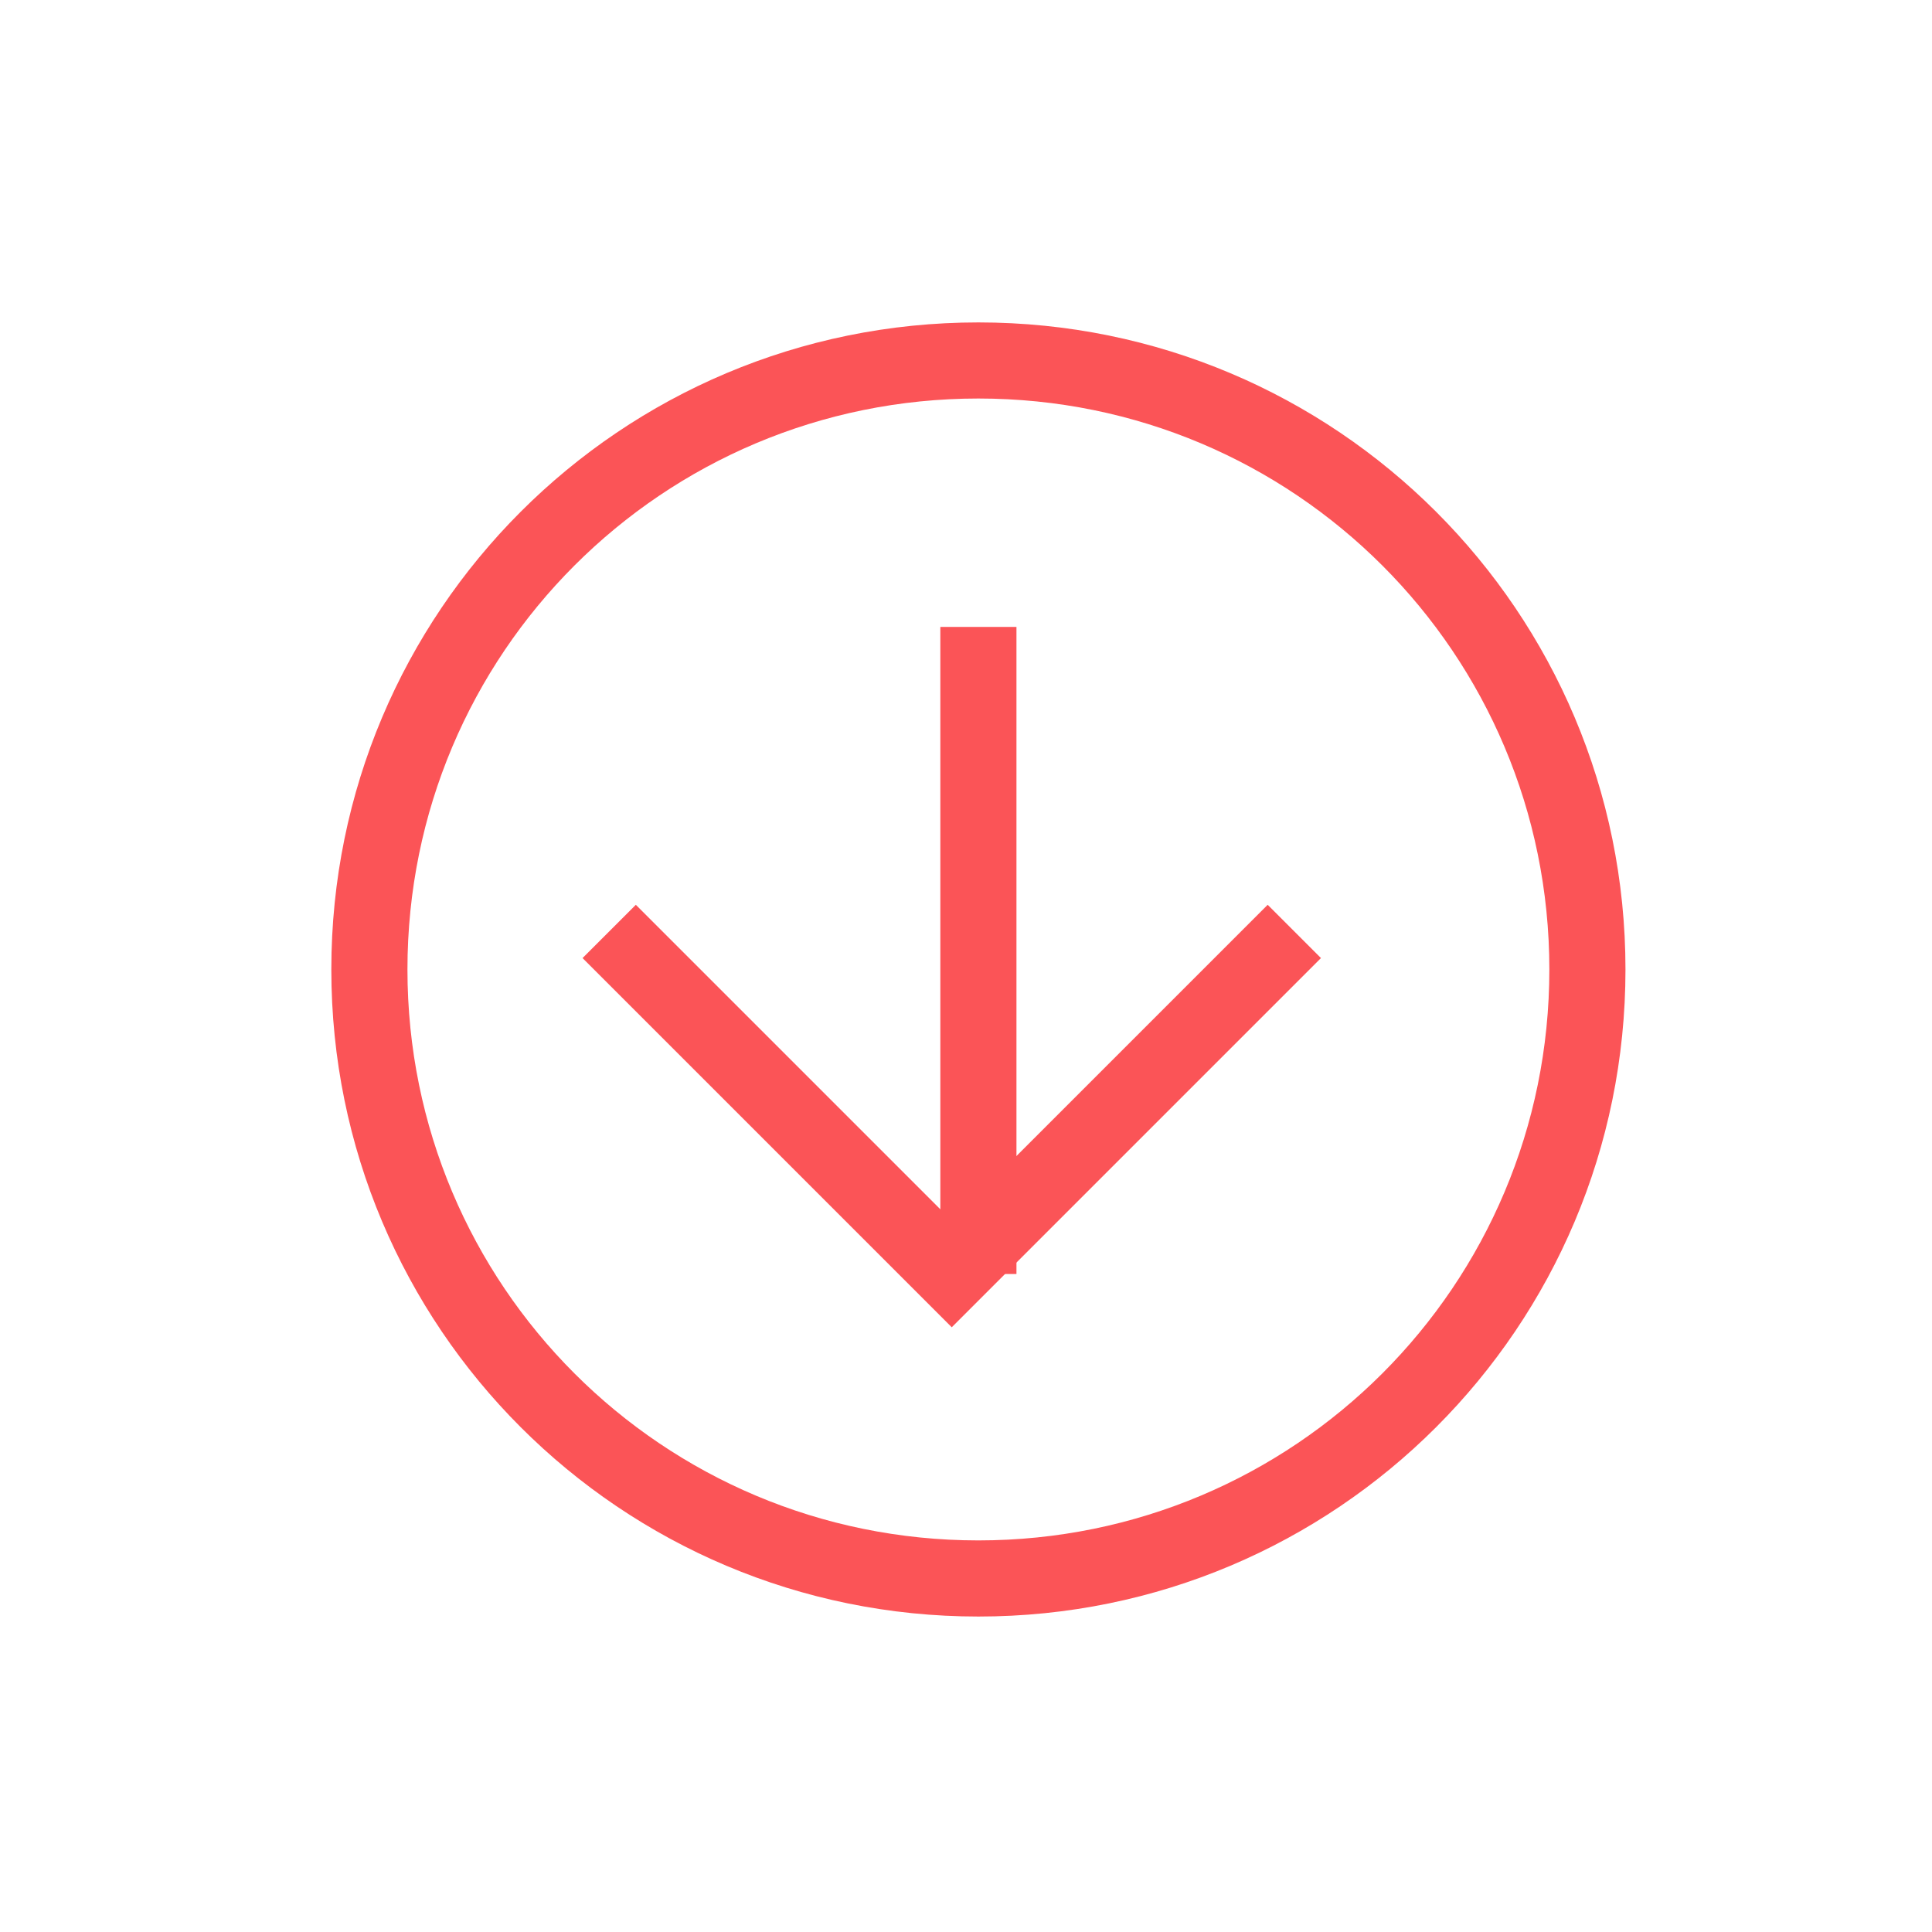 <svg width="67" height="67" viewBox="0 0 67 67" fill="none" xmlns="http://www.w3.org/2000/svg">
<path d="M33.93 11.181C46.338 11.181 56.37 21.212 56.37 33.62C56.37 46.029 46.338 56.06 33.93 56.06C21.522 56.06 11.49 46.029 11.49 33.62C11.49 21.212 21.522 11.181 33.93 11.181ZM33.93 53.42C44.886 53.42 53.73 44.577 53.73 33.62C53.73 22.665 44.886 13.82 33.93 13.82C22.974 13.82 14.13 22.665 14.13 33.62C14.13 44.577 22.974 53.42 33.93 53.42Z" fill="#FB5457"/>
<path d="M22.05 31.377L33.006 42.333L43.962 31.377L45.81 33.225L33.006 46.029L20.202 33.225L22.05 31.377Z" fill="#FB5457"/>
<path d="M35.25 44.181H32.61V21.741H35.25V44.181Z" fill="#FB5457"/>
</svg>
